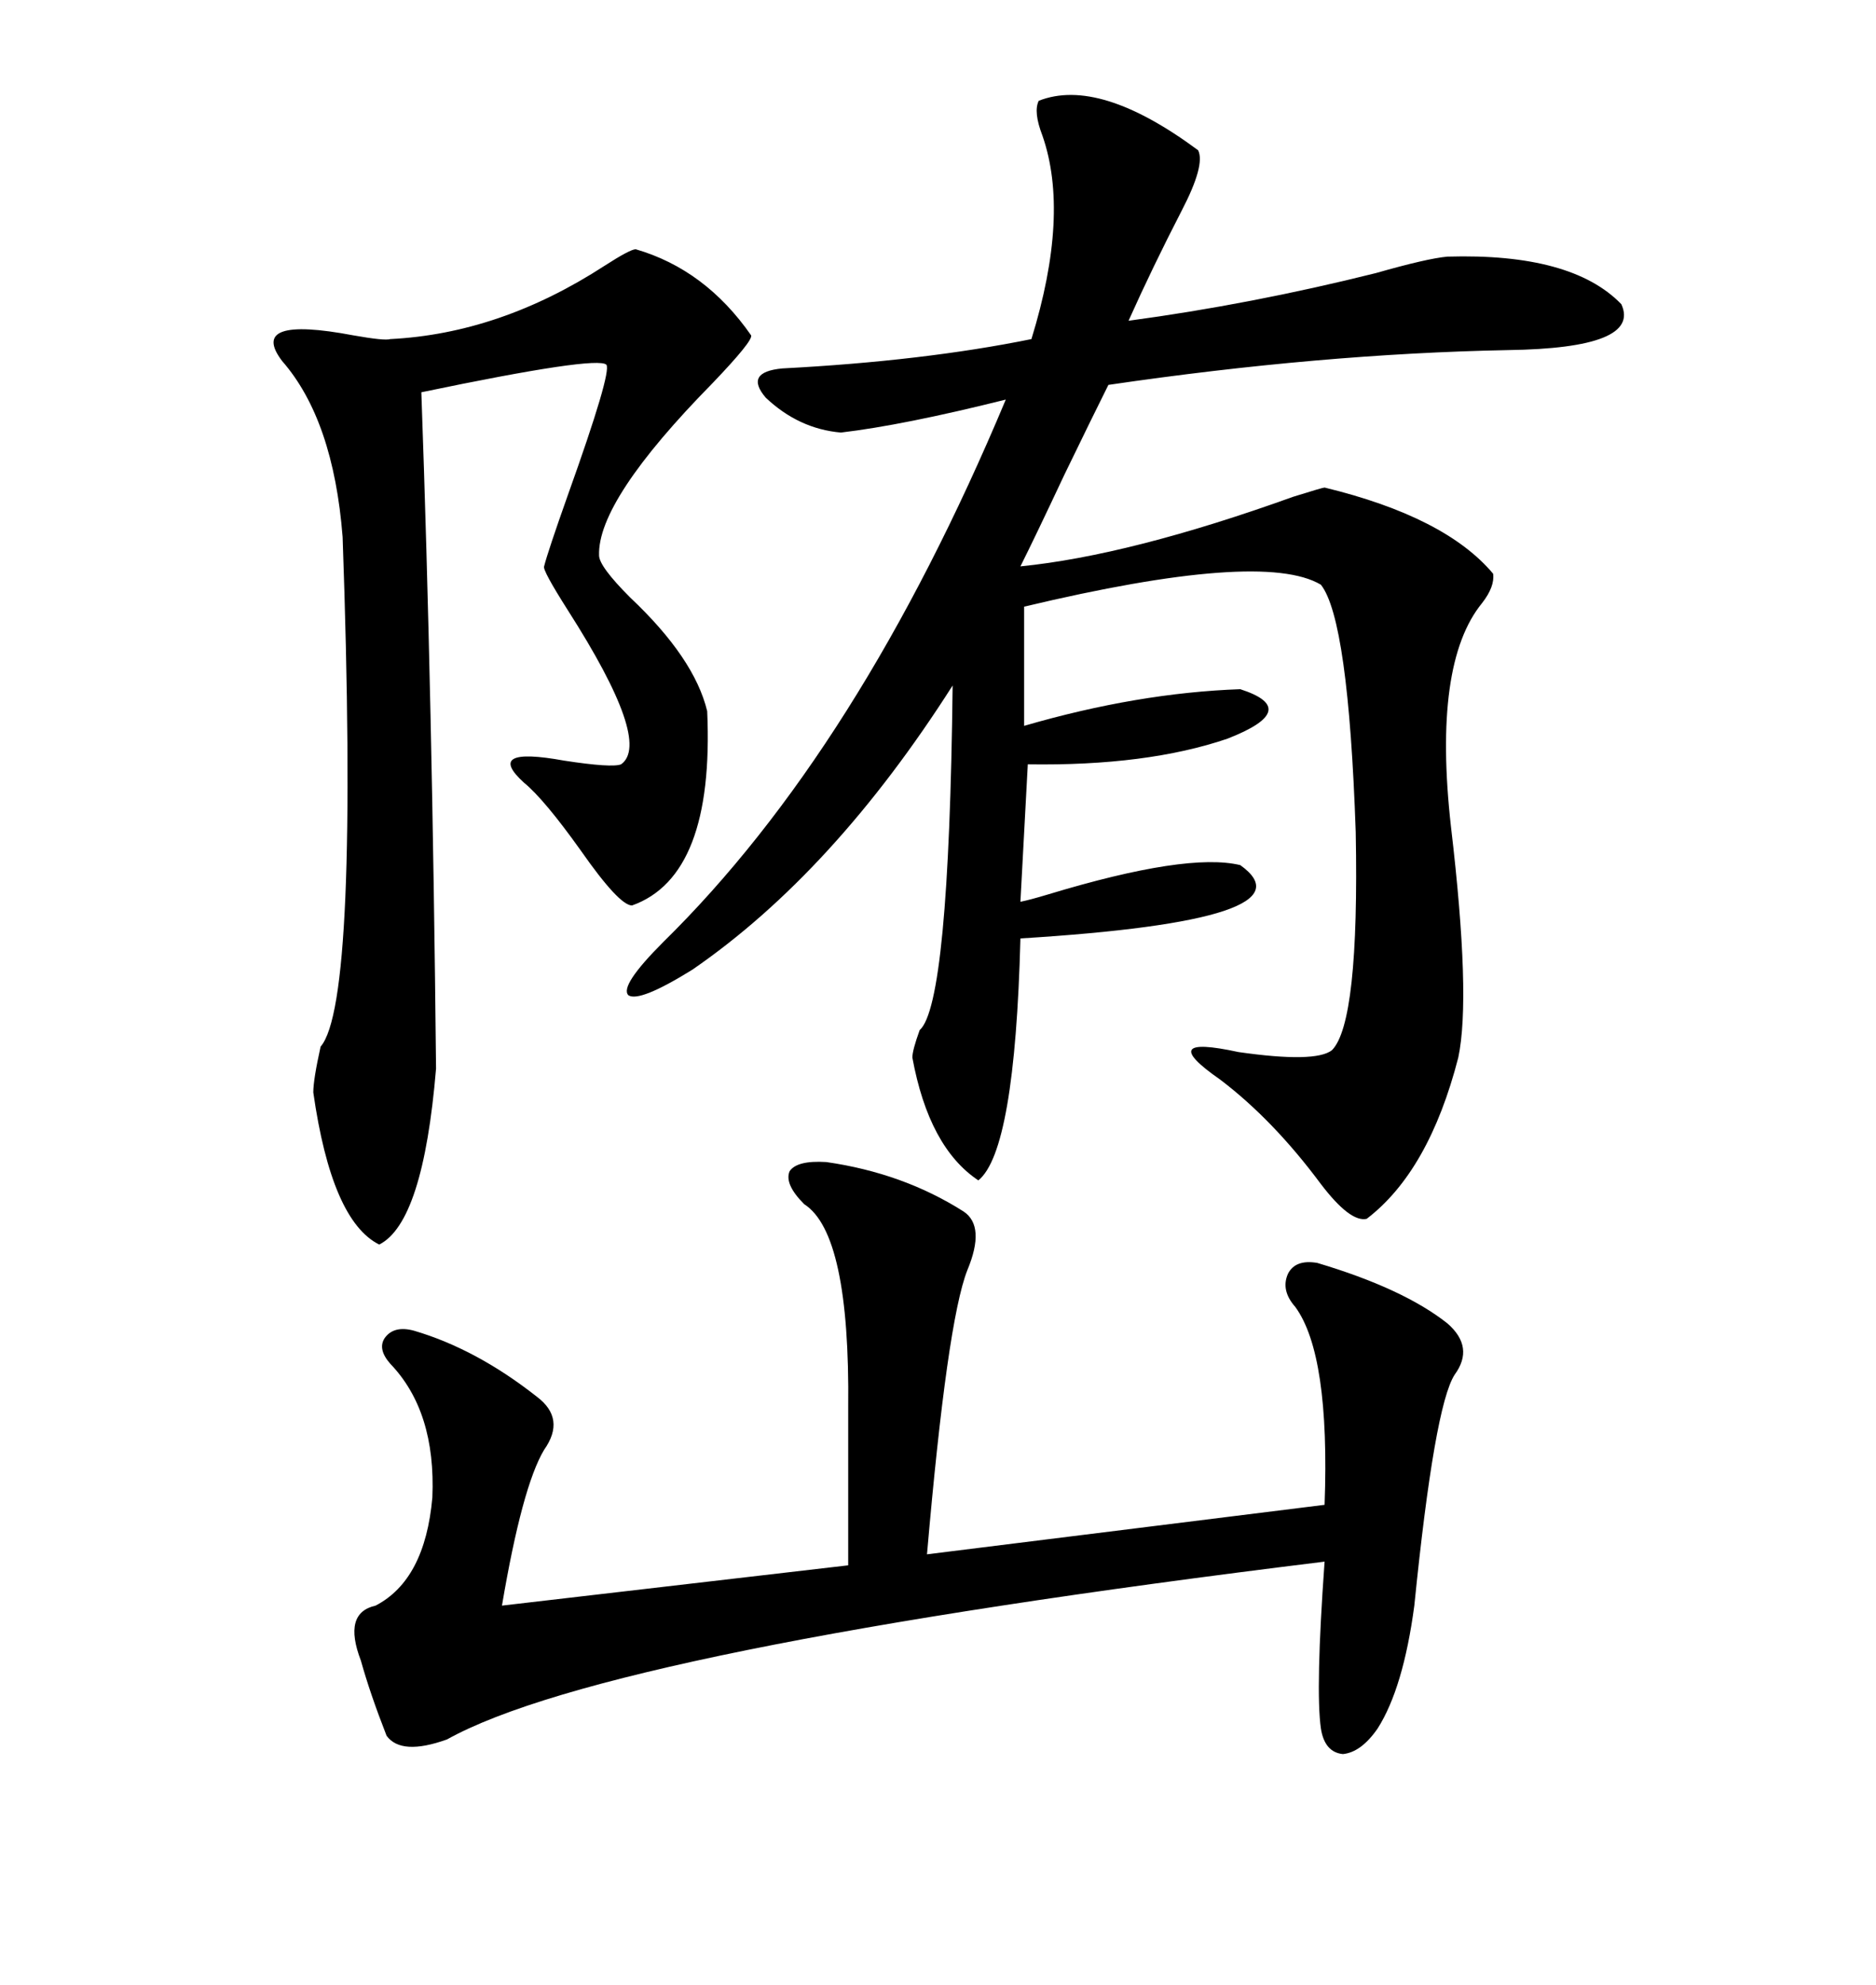 <svg xmlns="http://www.w3.org/2000/svg" xmlns:xlink="http://www.w3.org/1999/xlink" width="300" height="317.285"><path d="M191.60 24.02L191.60 24.02Q192.77 26.37 188.96 33.69L188.96 33.69Q184.28 42.77 180.47 51.27L180.47 51.27Q200.10 48.63 220.02 43.65L220.02 43.65Q228.22 41.31 231.45 41.02L231.45 41.02Q251.37 40.43 259.28 48.63L259.28 48.63Q262.50 55.66 241.11 55.96L241.11 55.96Q211.23 56.54 177.25 61.52L177.25 61.52Q174.90 66.21 170.21 75.88L170.21 75.88Q165.53 85.84 163.18 90.53L163.18 90.53Q180.76 88.77 206.84 79.39L206.84 79.39Q211.52 77.93 211.82 77.93L211.82 77.93Q231.15 82.62 238.77 91.70L238.77 91.70Q239.06 93.75 237.01 96.39L237.01 96.39Q229.10 106.05 232.03 132.13L232.03 132.13Q235.25 159.38 233.20 169.04L233.20 169.04Q228.52 187.21 218.55 194.82L218.55 194.82Q215.92 195.41 211.23 189.26L211.23 189.26Q203.61 179.00 195.12 172.56L195.12 172.56Q184.57 165.23 198.05 168.16L198.05 168.16Q210.35 169.92 212.99 167.87L212.99 167.87Q217.38 163.48 216.80 133.01L216.80 133.01Q215.63 99.02 211.23 93.46L211.23 93.46Q201.86 87.89 163.77 96.97L163.77 96.97L163.77 116.02Q181.93 110.74 198.34 110.16L198.34 110.16Q208.30 113.38 196.29 118.07L196.29 118.07Q183.40 122.46 164.36 122.17L164.36 122.17L163.18 144.14Q164.65 143.85 167.58 142.97L167.58 142.97Q189.84 136.23 198.34 138.28L198.34 138.28Q210.64 147.07 163.18 150L163.18 150Q162.30 183.98 156.45 188.67L156.45 188.67Q148.54 183.40 145.90 169.04L145.90 169.04Q145.90 167.87 147.07 164.65L147.07 164.65Q151.76 160.55 152.34 109.57L152.34 109.57Q133.30 139.45 110.74 154.98L110.74 154.98Q102.25 160.25 100.49 159.08L100.49 159.08Q99.02 157.62 106.05 150.59L106.05 150.59Q137.40 119.82 160.84 63.87L160.84 63.87Q144.43 67.97 134.47 69.14L134.47 69.14Q127.73 68.55 122.46 63.57L122.46 63.57Q118.95 59.47 125.10 58.89L125.10 58.89Q147.66 57.71 164.94 54.20L164.94 54.20Q171.09 34.28 166.70 21.68L166.70 21.68Q165.23 17.87 166.11 16.11L166.11 16.11Q175.78 12.30 191.60 24.02ZM132.13 185.74L132.13 185.74Q144.43 187.50 154.10 193.65L154.10 193.65Q157.62 196.00 154.69 203.03L154.69 203.03Q151.46 211.23 148.24 248.44L148.24 248.44L211.82 240.53Q212.70 216.50 207.13 208.89L207.13 208.89Q204.79 206.25 205.96 203.61L205.96 203.61Q207.13 201.27 210.64 201.86L210.64 201.86Q224.41 205.96 231.45 211.52L231.45 211.52Q235.84 215.33 232.62 219.73L232.62 219.73Q229.39 224.71 226.17 256.64L226.17 256.64Q224.41 269.82 220.31 276.27L220.31 276.27Q217.68 280.08 214.75 280.37L214.75 280.37Q211.82 280.08 211.23 276.27L211.23 276.27Q210.35 270.12 211.82 249.61L211.82 249.61Q97.27 263.67 71.48 278.03L71.48 278.03Q64.16 280.66 61.82 277.44L61.82 277.44Q59.18 270.70 57.71 265.43L57.71 265.43Q54.79 257.81 60.06 256.64L60.06 256.64Q67.97 252.54 69.14 239.36L69.14 239.36Q69.73 225.59 62.40 217.97L62.40 217.97Q60.35 215.63 61.52 213.87L61.52 213.87Q62.99 211.82 66.21 212.70L66.21 212.70Q76.17 215.63 85.84 223.24L85.84 223.24Q90.53 226.76 87.01 231.74L87.01 231.74Q83.50 237.60 80.27 256.64L80.27 256.64L135.64 250.20L135.64 225Q135.94 197.17 128.61 192.48L128.61 192.48Q125.39 189.26 126.27 187.21L126.27 187.21Q127.44 185.45 132.13 185.74ZM101.66 39.84L101.66 39.84Q112.79 43.07 120.12 53.61L120.12 53.61Q120.41 54.49 113.96 61.23L113.96 61.23Q95.51 79.98 95.80 88.77L95.80 88.77Q95.80 90.53 100.78 95.51L100.78 95.51Q111.04 105.18 113.09 113.67L113.09 113.67Q114.26 140.04 101.07 144.73L101.07 144.73Q99.02 144.73 92.87 135.94L92.87 135.94Q87.01 127.73 83.79 125.10L83.79 125.10Q77.34 119.24 90.23 121.58L90.23 121.58Q97.85 122.75 99.32 122.17L99.32 122.17Q104.30 118.65 90.82 97.56L90.82 97.56Q86.72 91.11 87.01 90.53L87.01 90.53Q87.60 88.18 90.82 79.10L90.82 79.10Q97.85 59.47 96.97 58.30L96.97 58.30Q95.51 56.84 67.38 62.70L67.38 62.70Q69.14 111.91 69.73 170.80L69.73 170.80Q67.68 195.41 60.64 198.93L60.64 198.93Q53.03 195.12 50.10 174.61L50.10 174.61Q50.10 172.56 51.27 167.29L51.27 167.29Q57.42 160.25 54.79 85.84L54.79 85.84Q53.32 67.09 45.12 57.71L45.12 57.71Q39.55 50.39 56.54 53.61L56.54 53.61Q61.52 54.49 62.40 54.20L62.40 54.20Q79.98 53.32 96.68 42.48L96.68 42.48Q100.78 39.84 101.66 39.84Z"/></svg>